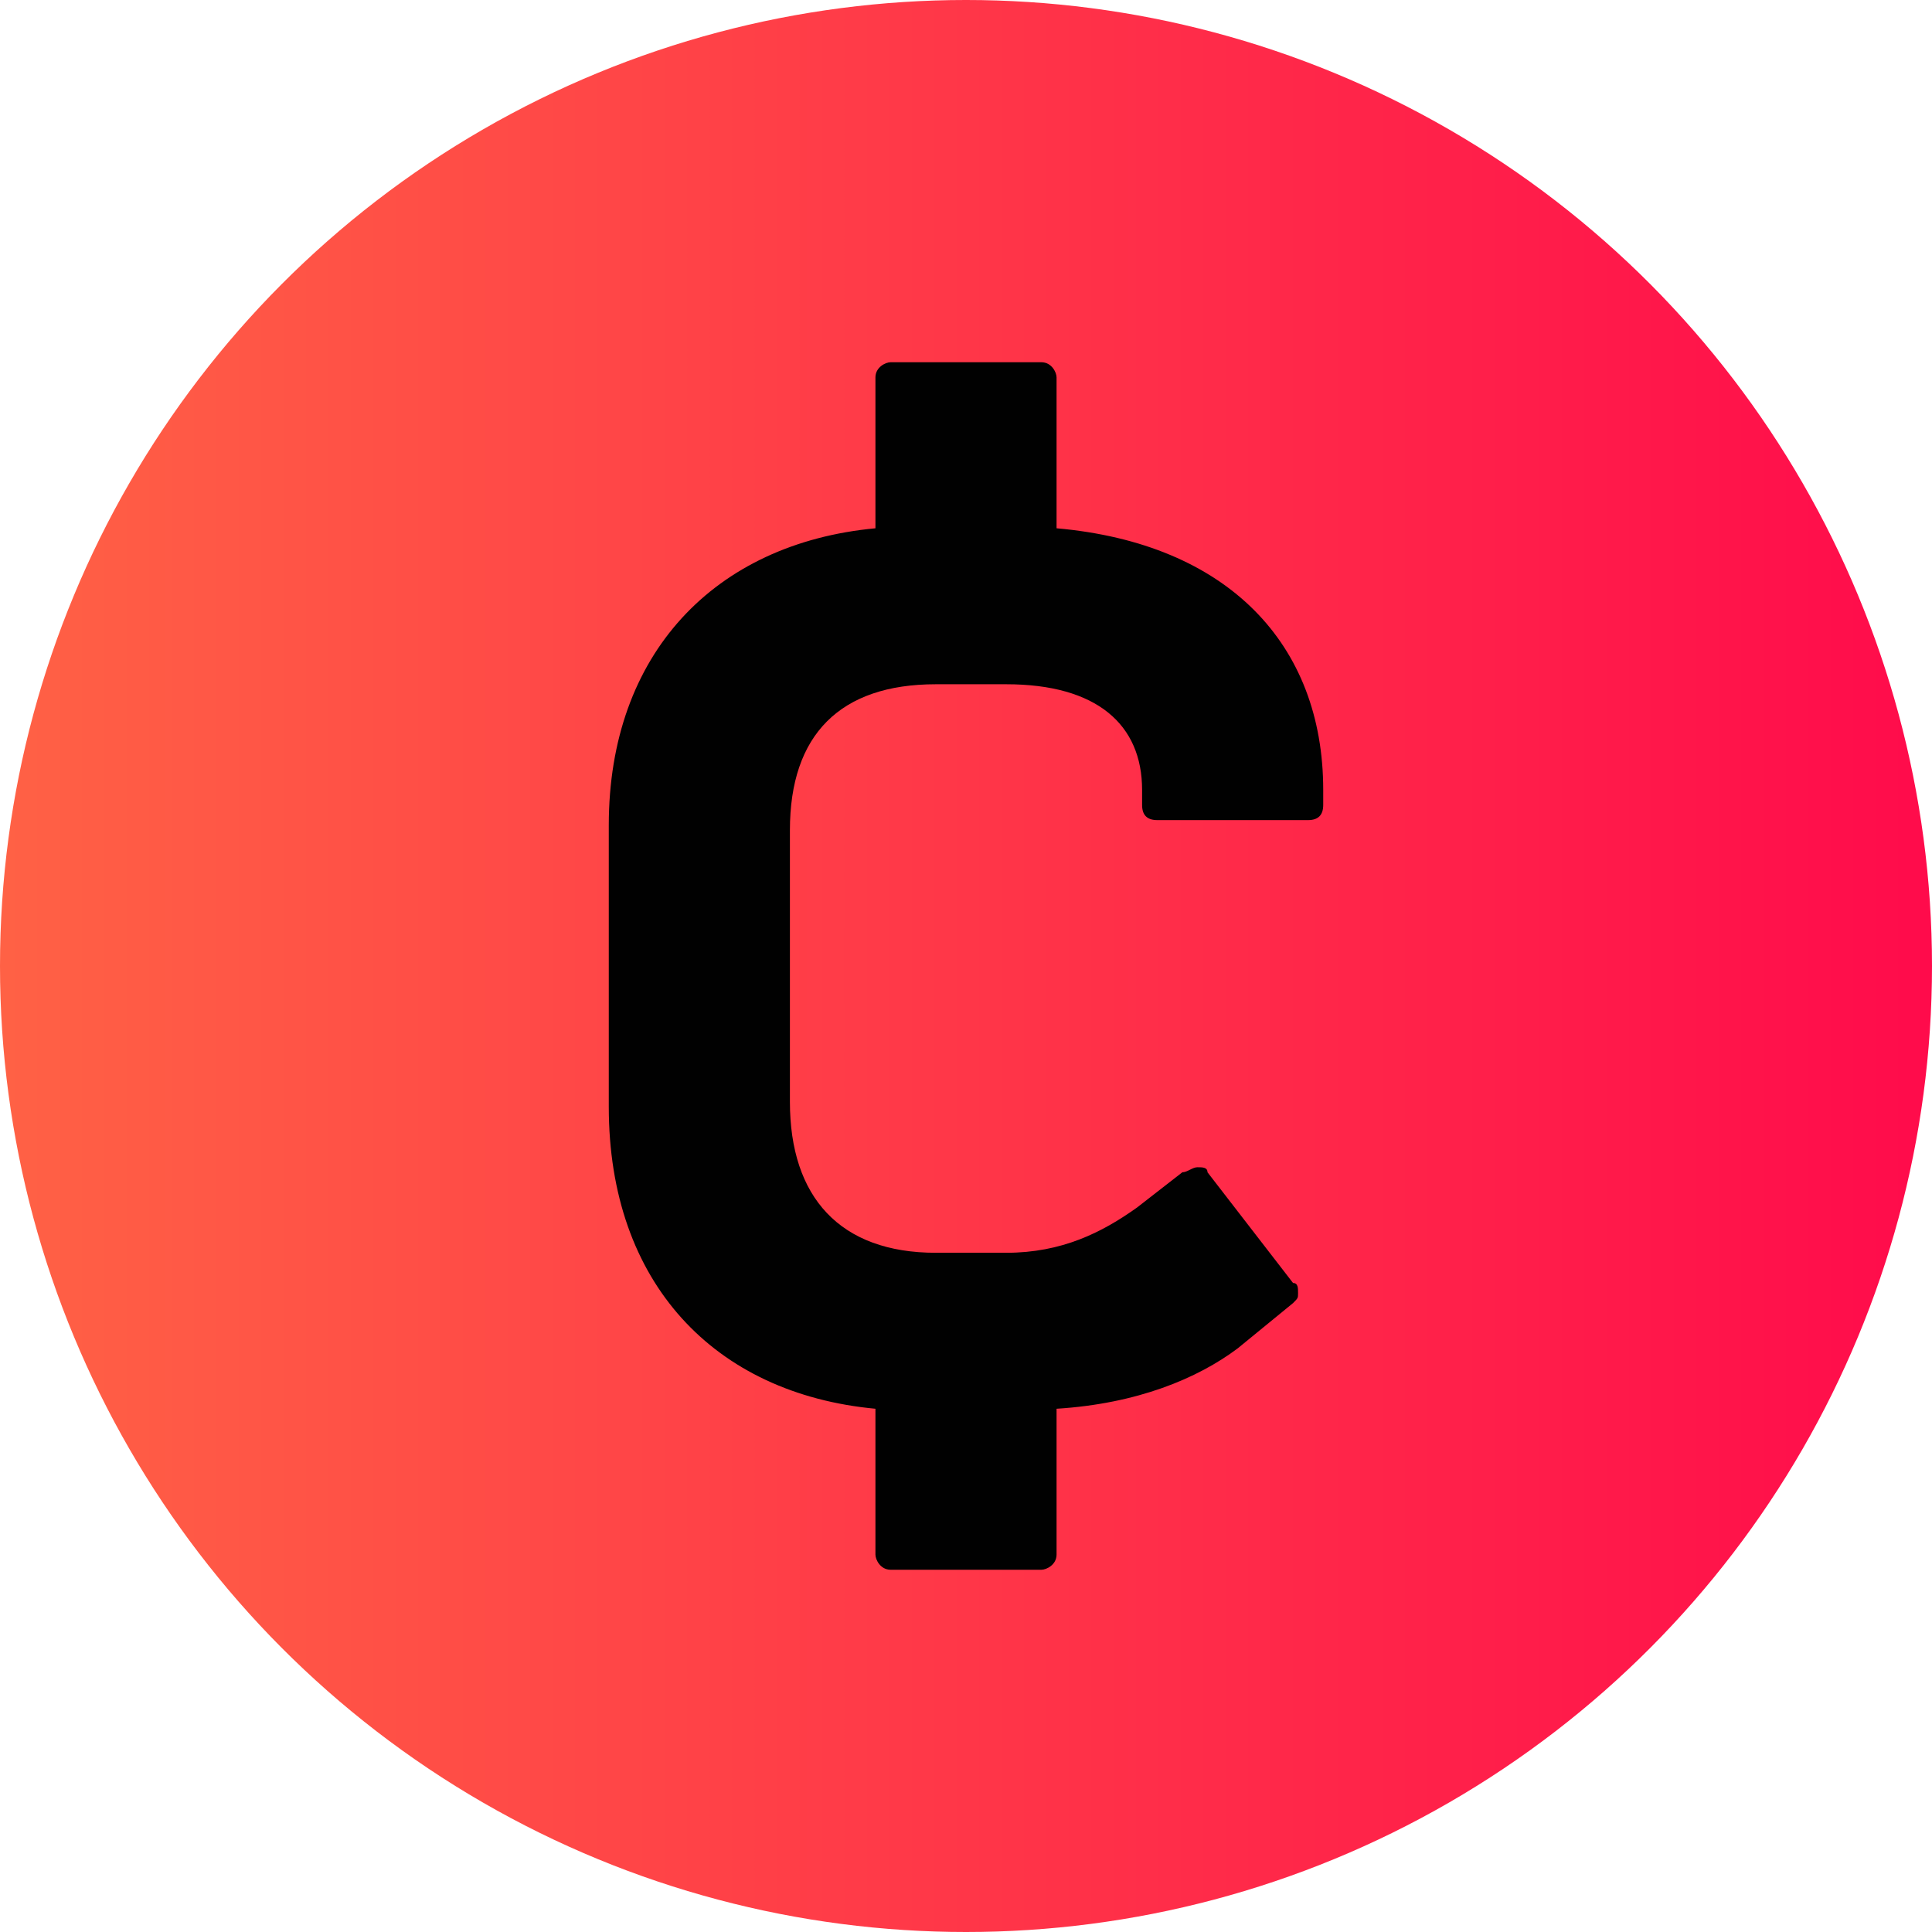 <?xml version="1.0" encoding="utf-8"?>
<!-- Generator: Adobe Illustrator 27.5.0, SVG Export Plug-In . SVG Version: 6.00 Build 0)  -->
<svg version="1.1" id="Layer_1" xmlns="http://www.w3.org/2000/svg" xmlns:xlink="http://www.w3.org/1999/xlink" x="0px" y="0px"
	 width="38.4px" height="38.4px" viewBox="0 0 38.4 38.4" style="enable-background:new 0 0 38.4 38.4;" xml:space="preserve">
<style type="text/css">
	.st0{fill:url(#SVGID_1_);}
	.st1{fill:#010101;}
</style>
<g>
	
		<linearGradient id="SVGID_1_" gradientUnits="userSpaceOnUse" x1="437.866" y1="-91.473" x2="469.594" y2="-91.473" gradientTransform="matrix(1.21 0 0 1.21 -529.817 129.878)">
		<stop  offset="1.839000e-03" style="stop-color:#FF6145"/>
		<stop  offset="1" style="stop-color:#FF0B4B"/>
	</linearGradient>
	<circle class="st0" cx="19.2" cy="19.2" r="19.2"/>
	<path class="st1" d="M21,10.5v-3c0-0.1-0.1-0.3-0.3-0.3h-3c-0.1,0-0.3,0.1-0.3,0.3v3c-3.2,0.3-5.3,2.5-5.3,5.9V22
		c0,3.5,2.1,5.7,5.3,6v2.9c0,0.1,0.1,0.3,0.3,0.3h3c0.1,0,0.3-0.1,0.3-0.3V28c1.6-0.1,2.8-0.6,3.6-1.2l1.1-0.9
		c0.1-0.1,0.1-0.1,0.1-0.2c0-0.1,0-0.2-0.1-0.2L24,23.3c0-0.1-0.1-0.1-0.2-0.1c-0.1,0-0.2,0.1-0.3,0.1L22.6,24
		c-0.7,0.5-1.5,0.9-2.6,0.9h-1.4c-1.9,0-2.9-1.1-2.9-3v-5.4c0-1.9,1-2.9,2.9-2.9H20c1.8,0,2.7,0.8,2.7,2.1v0.3
		c0,0.2,0.1,0.3,0.3,0.3h3c0.2,0,0.3-0.1,0.3-0.3v-0.3C26.3,12.8,24.4,10.8,21,10.5z"/>
</g>
<g>
</g>
<g>
</g>
<g>
</g>
<g>
</g>
<g>
</g>
<g>
</g>
<g>
</g>
<g>
</g>
<g>
</g>
<g>
</g>
<g>
</g>
<g>
</g>
<g>
</g>
<g>
</g>
<g>
</g>
</svg>
